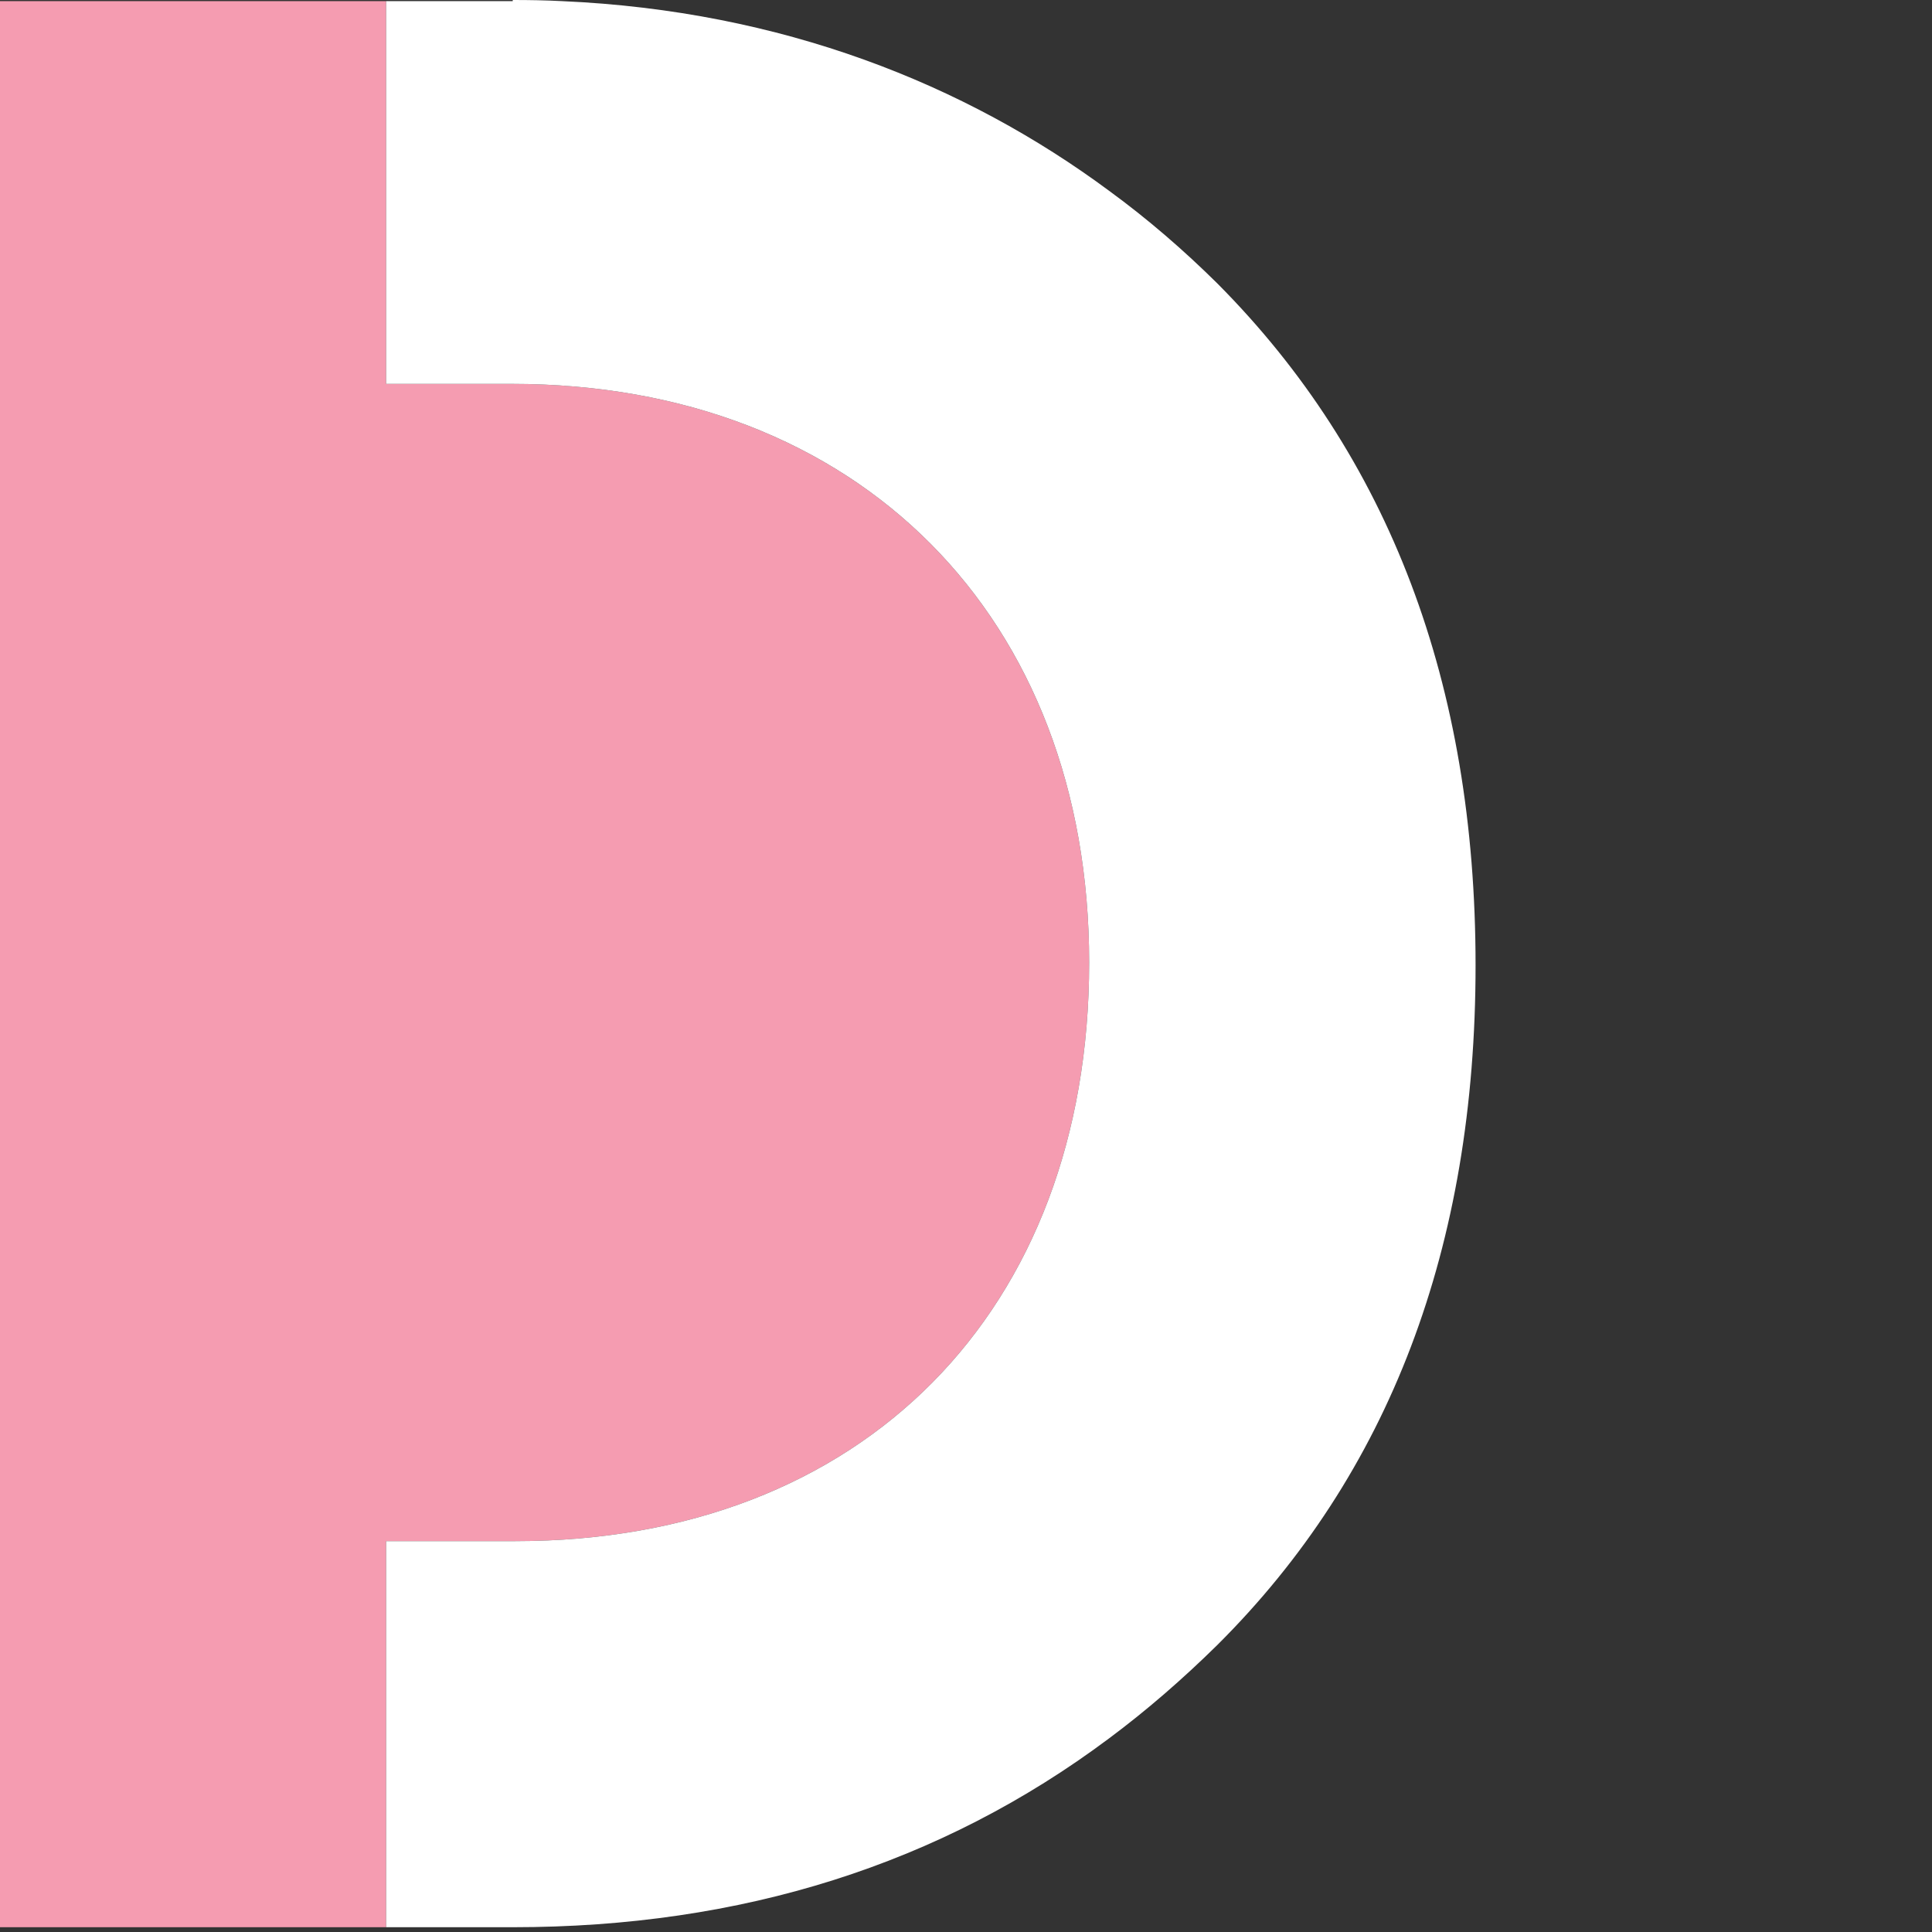 <?xml version="1.0" encoding="utf-8"?>
<!-- Generator: Adobe Illustrator 16.0.0, SVG Export Plug-In . SVG Version: 6.00 Build 0)  -->
<!DOCTYPE svg PUBLIC "-//W3C//DTD SVG 1.1//EN" "http://www.w3.org/Graphics/SVG/1.1/DTD/svg11.dtd">
<svg version="1.1" id="Calque_1" xmlns="http://www.w3.org/2000/svg" xmlns:xlink="http://www.w3.org/1999/xlink" x="0px" y="0px"
	 width="36px" height="36px" viewBox="0 0 36 36" enable-background="new 0 0 36 36" xml:space="preserve">
<rect x="0" y="0" width="36" height="36" fill="#333333" stroke="none"/>
<g>
	<path fill="#F59CB1" d="M9.604,28.717c6.475,0,10.691-4.297,10.691-10.782c0-6.429-4.291-10.782-10.761-10.782H7.195V0.021H0v35.89
		h7.195v-7.194H9.604z"/>
	<path fill="#FFFFFF" d="M22.682,5.28c-0.62-0.613-1.291-1.196-2.016-1.725c-2.678-1.984-6.095-3.354-10.195-3.534
		C10.17,0.005,9.862,0,9.554,0v0.021H7.195v7.132h2.339c6.471,0,10.761,4.353,10.761,10.782c0,6.485-4.216,10.782-10.691,10.782
		H7.195v7.194h2.359c4.265,0,7.969-1.169,11.112-3.519c0.697-0.519,1.368-1.101,2.016-1.739c3.206-3.191,4.813-7.412,4.813-12.666
		C27.495,12.74,25.888,8.502,22.682,5.28z"/>
</g>
</svg>
